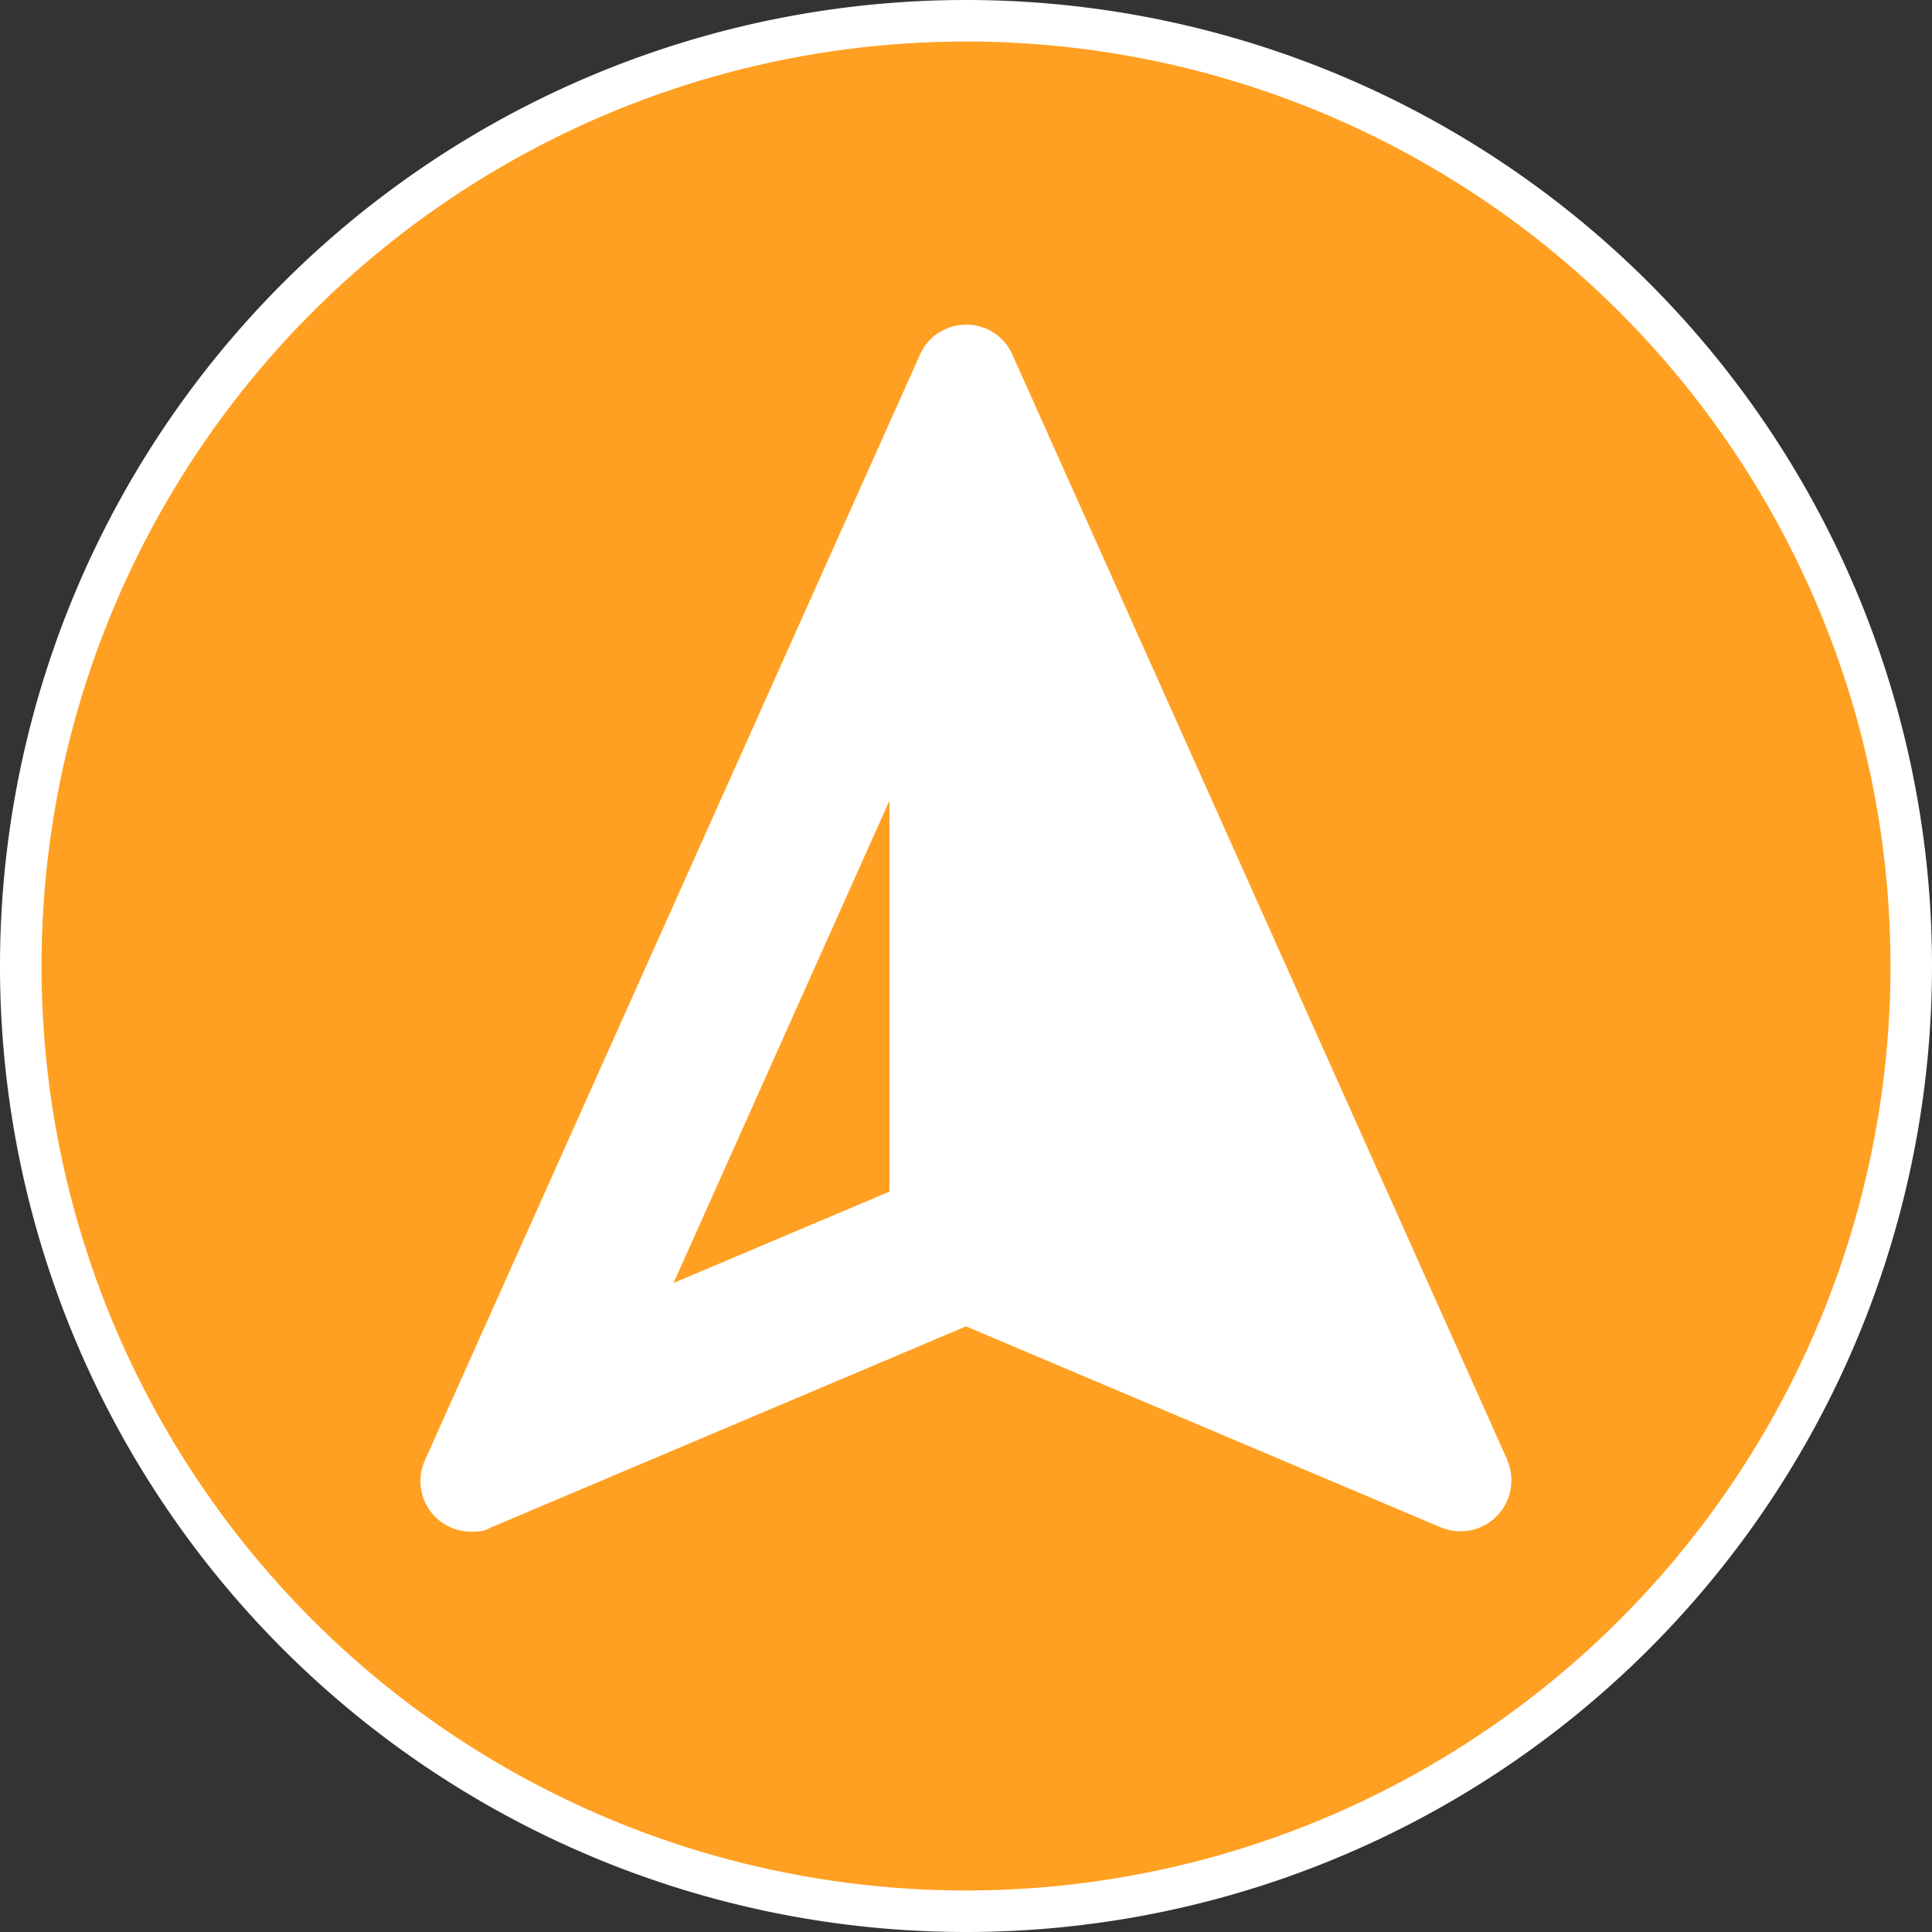 <svg xmlns="http://www.w3.org/2000/svg" aria-label="Map Pinpoint" viewBox="0 0 512 512"><rect x="0" y="0" width="512" height="512" fill="#333333" stroke="none"/><path fill="#fff" d="M256 0a256 256 0 1 0 0 512 256 256 0 0 0 0-512Z"></path><circle cx="256" cy="256" r="245" fill="#ffa022"></circle><path fill="#fff" d="M399.5 387 268.3 94c-3-6.8-10.9-9.8-17.7-6.8a13 13 0 0 0-6.8 6.8L112.6 387a13.4 13.4 0 0 0 12.2 18.9c3.5 0 3.6-.3 5.3-1.1L256 351.5l125.9 53.3a13.5 13.5 0 0 0 17.5-17.9Zm-163.8-71.2L178.5 340l57.2-127.8v103.6Z"></path></svg>